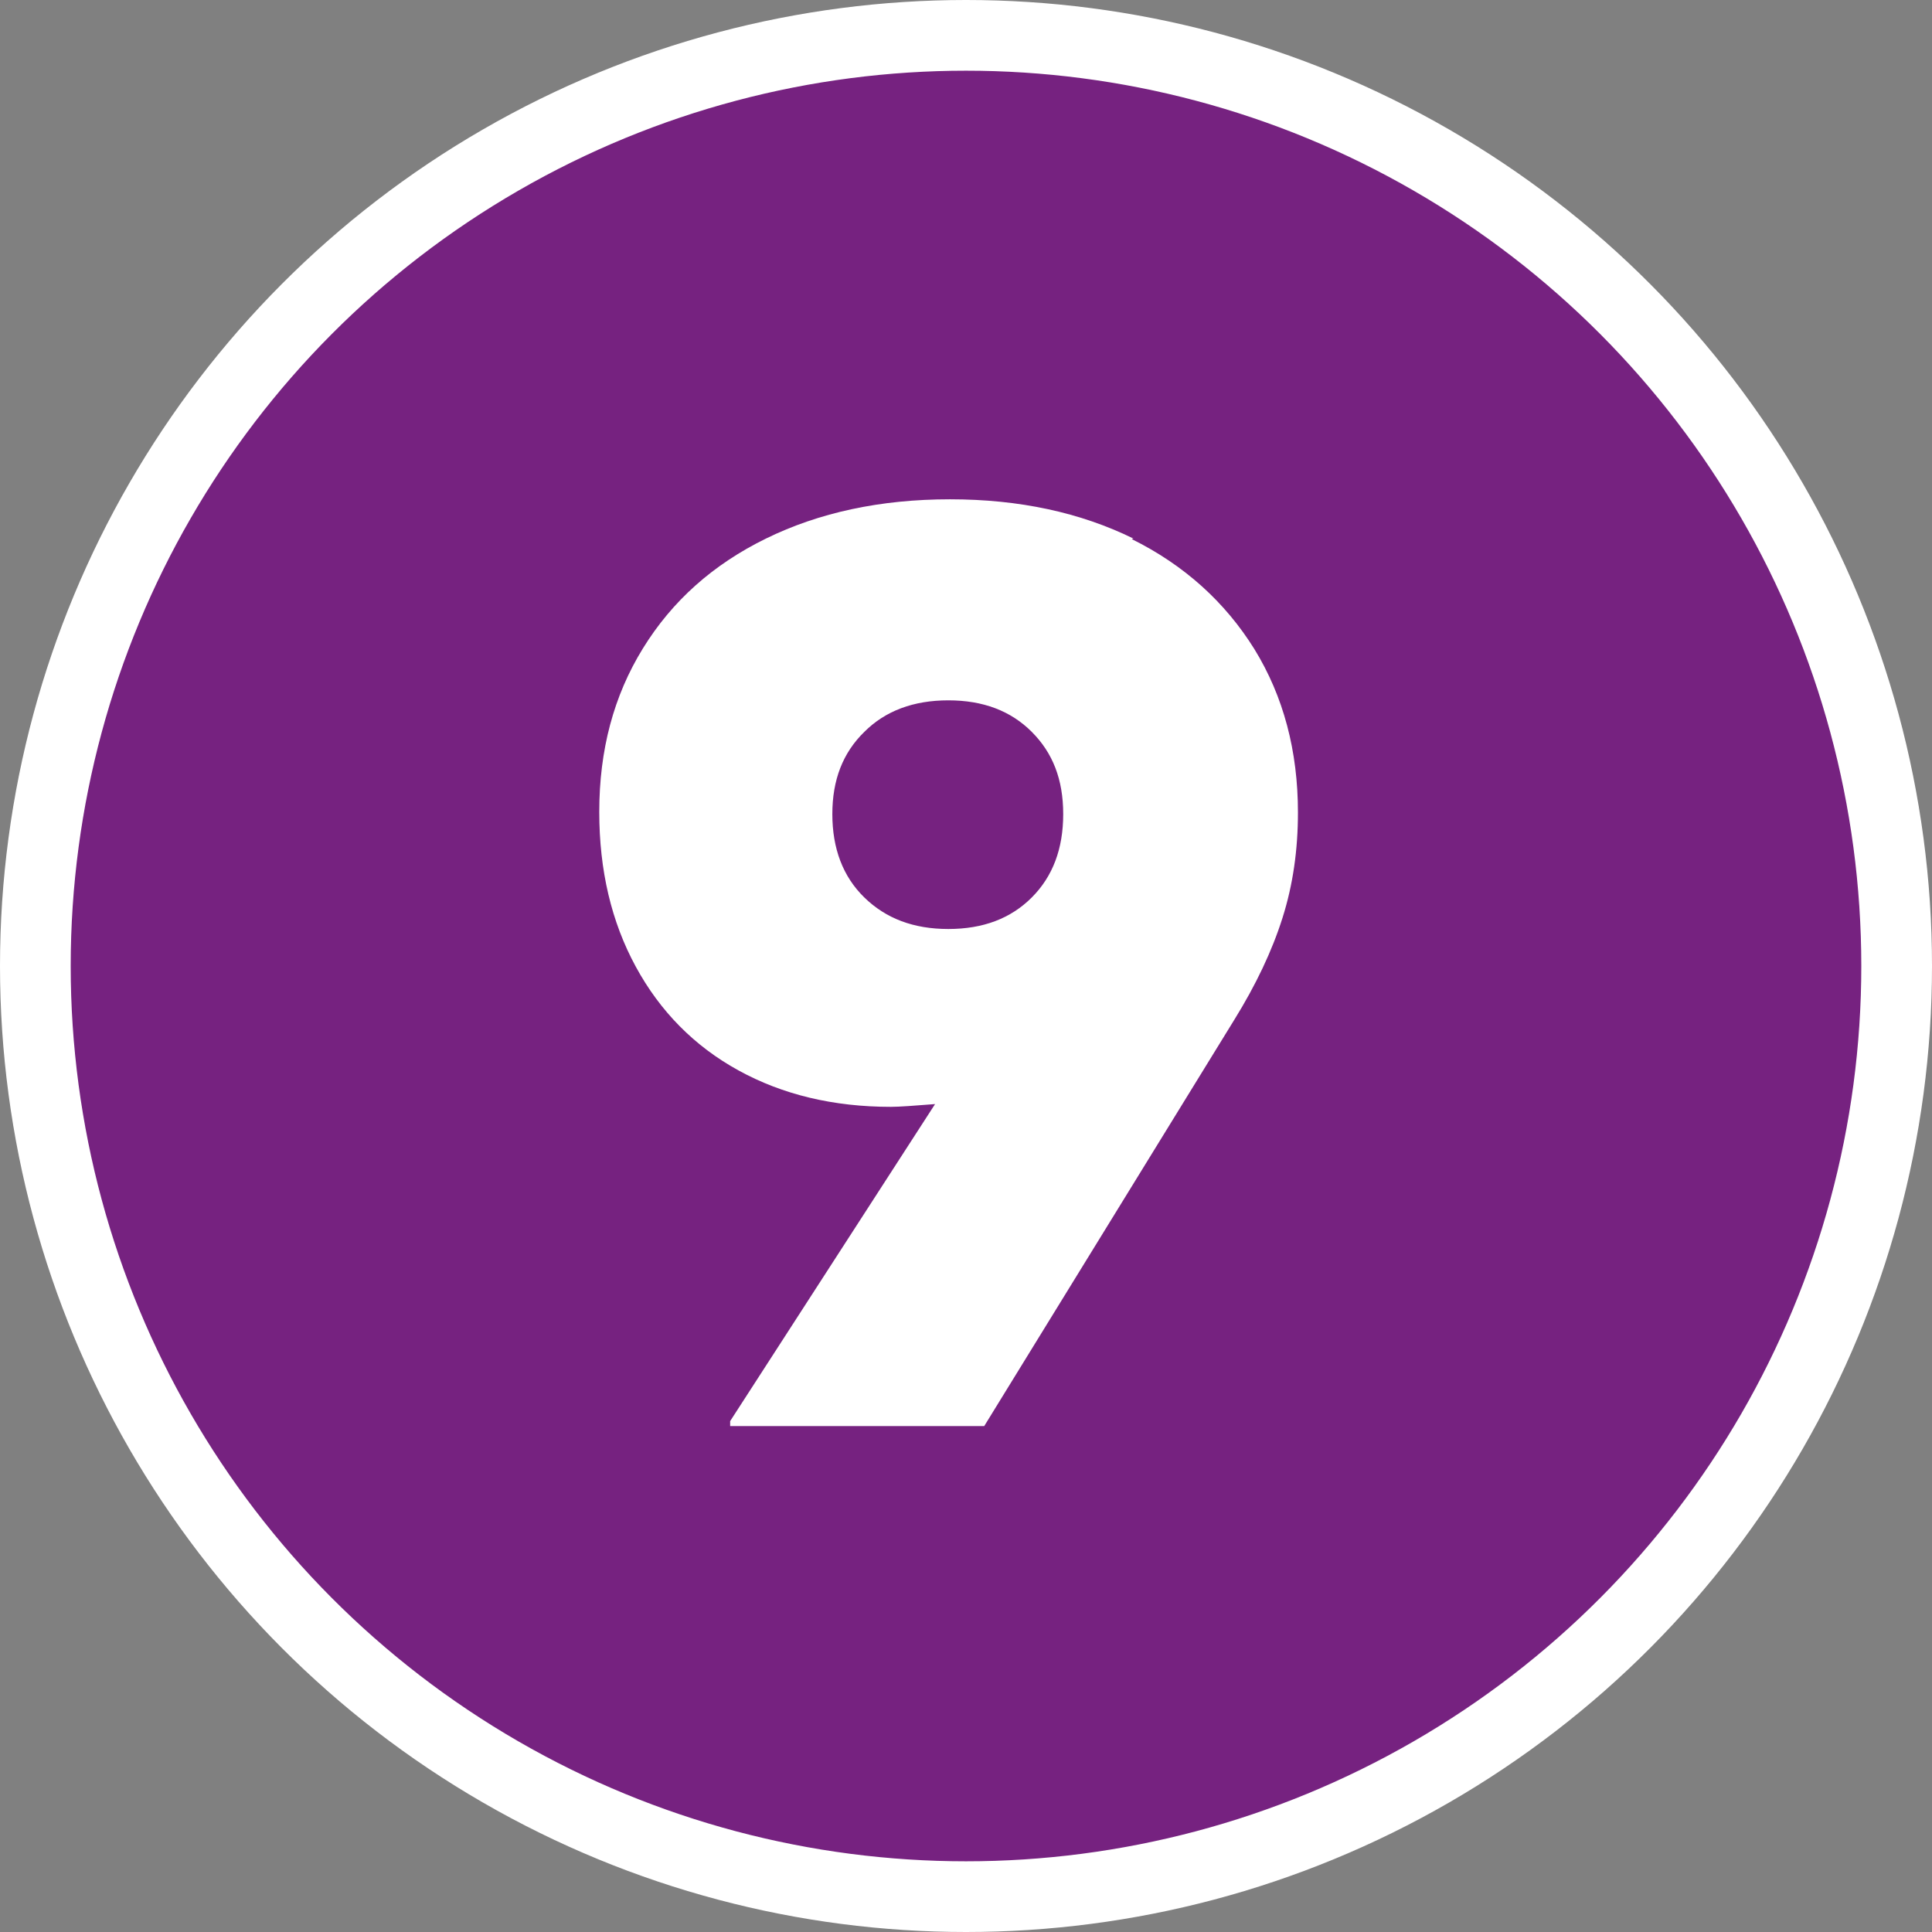 <?xml version="1.0" encoding="UTF-8"?> <svg xmlns="http://www.w3.org/2000/svg" id="Layer_2" data-name="Layer 2" viewBox="0 0 34.98 34.98"><rect x="0" y="0" width="34.98" height="34.98" fill="#808080" stroke="none"/><defs><style> .cls-1 { fill: #762280; stroke: #fff; stroke-miterlimit: 10; stroke-width: 1.28px; } .cls-2 { fill: #fff; } </style></defs><g id="Layer_1-2" data-name="Layer 1"><g><circle class="cls-1" cx="17.49" cy="17.49" r="16.85"></circle><path class="cls-2" d="M20.49,9.76c.95.47,1.69,1.14,2.22,1.99.53.86.79,1.85.79,2.96,0,.68-.09,1.31-.28,1.91-.19.6-.48,1.21-.87,1.84l-4.53,7.36h-4.6v-.09l3.71-5.74c-.38.03-.65.05-.8.05-1.04,0-1.96-.22-2.76-.66-.8-.44-1.42-1.07-1.86-1.88-.44-.81-.66-1.74-.66-2.8,0-1.12.26-2.1.79-2.96.53-.86,1.27-1.52,2.23-1.99.96-.47,2.07-.71,3.33-.71s2.36.24,3.32.71ZM18.68,16.25c.38-.38.57-.88.57-1.51s-.19-1.11-.57-1.49-.88-.57-1.51-.57-1.14.19-1.52.57c-.39.38-.58.87-.58,1.49s.19,1.13.58,1.51c.39.38.89.57,1.52.57s1.13-.19,1.51-.57Z"></path></g></g></svg> 